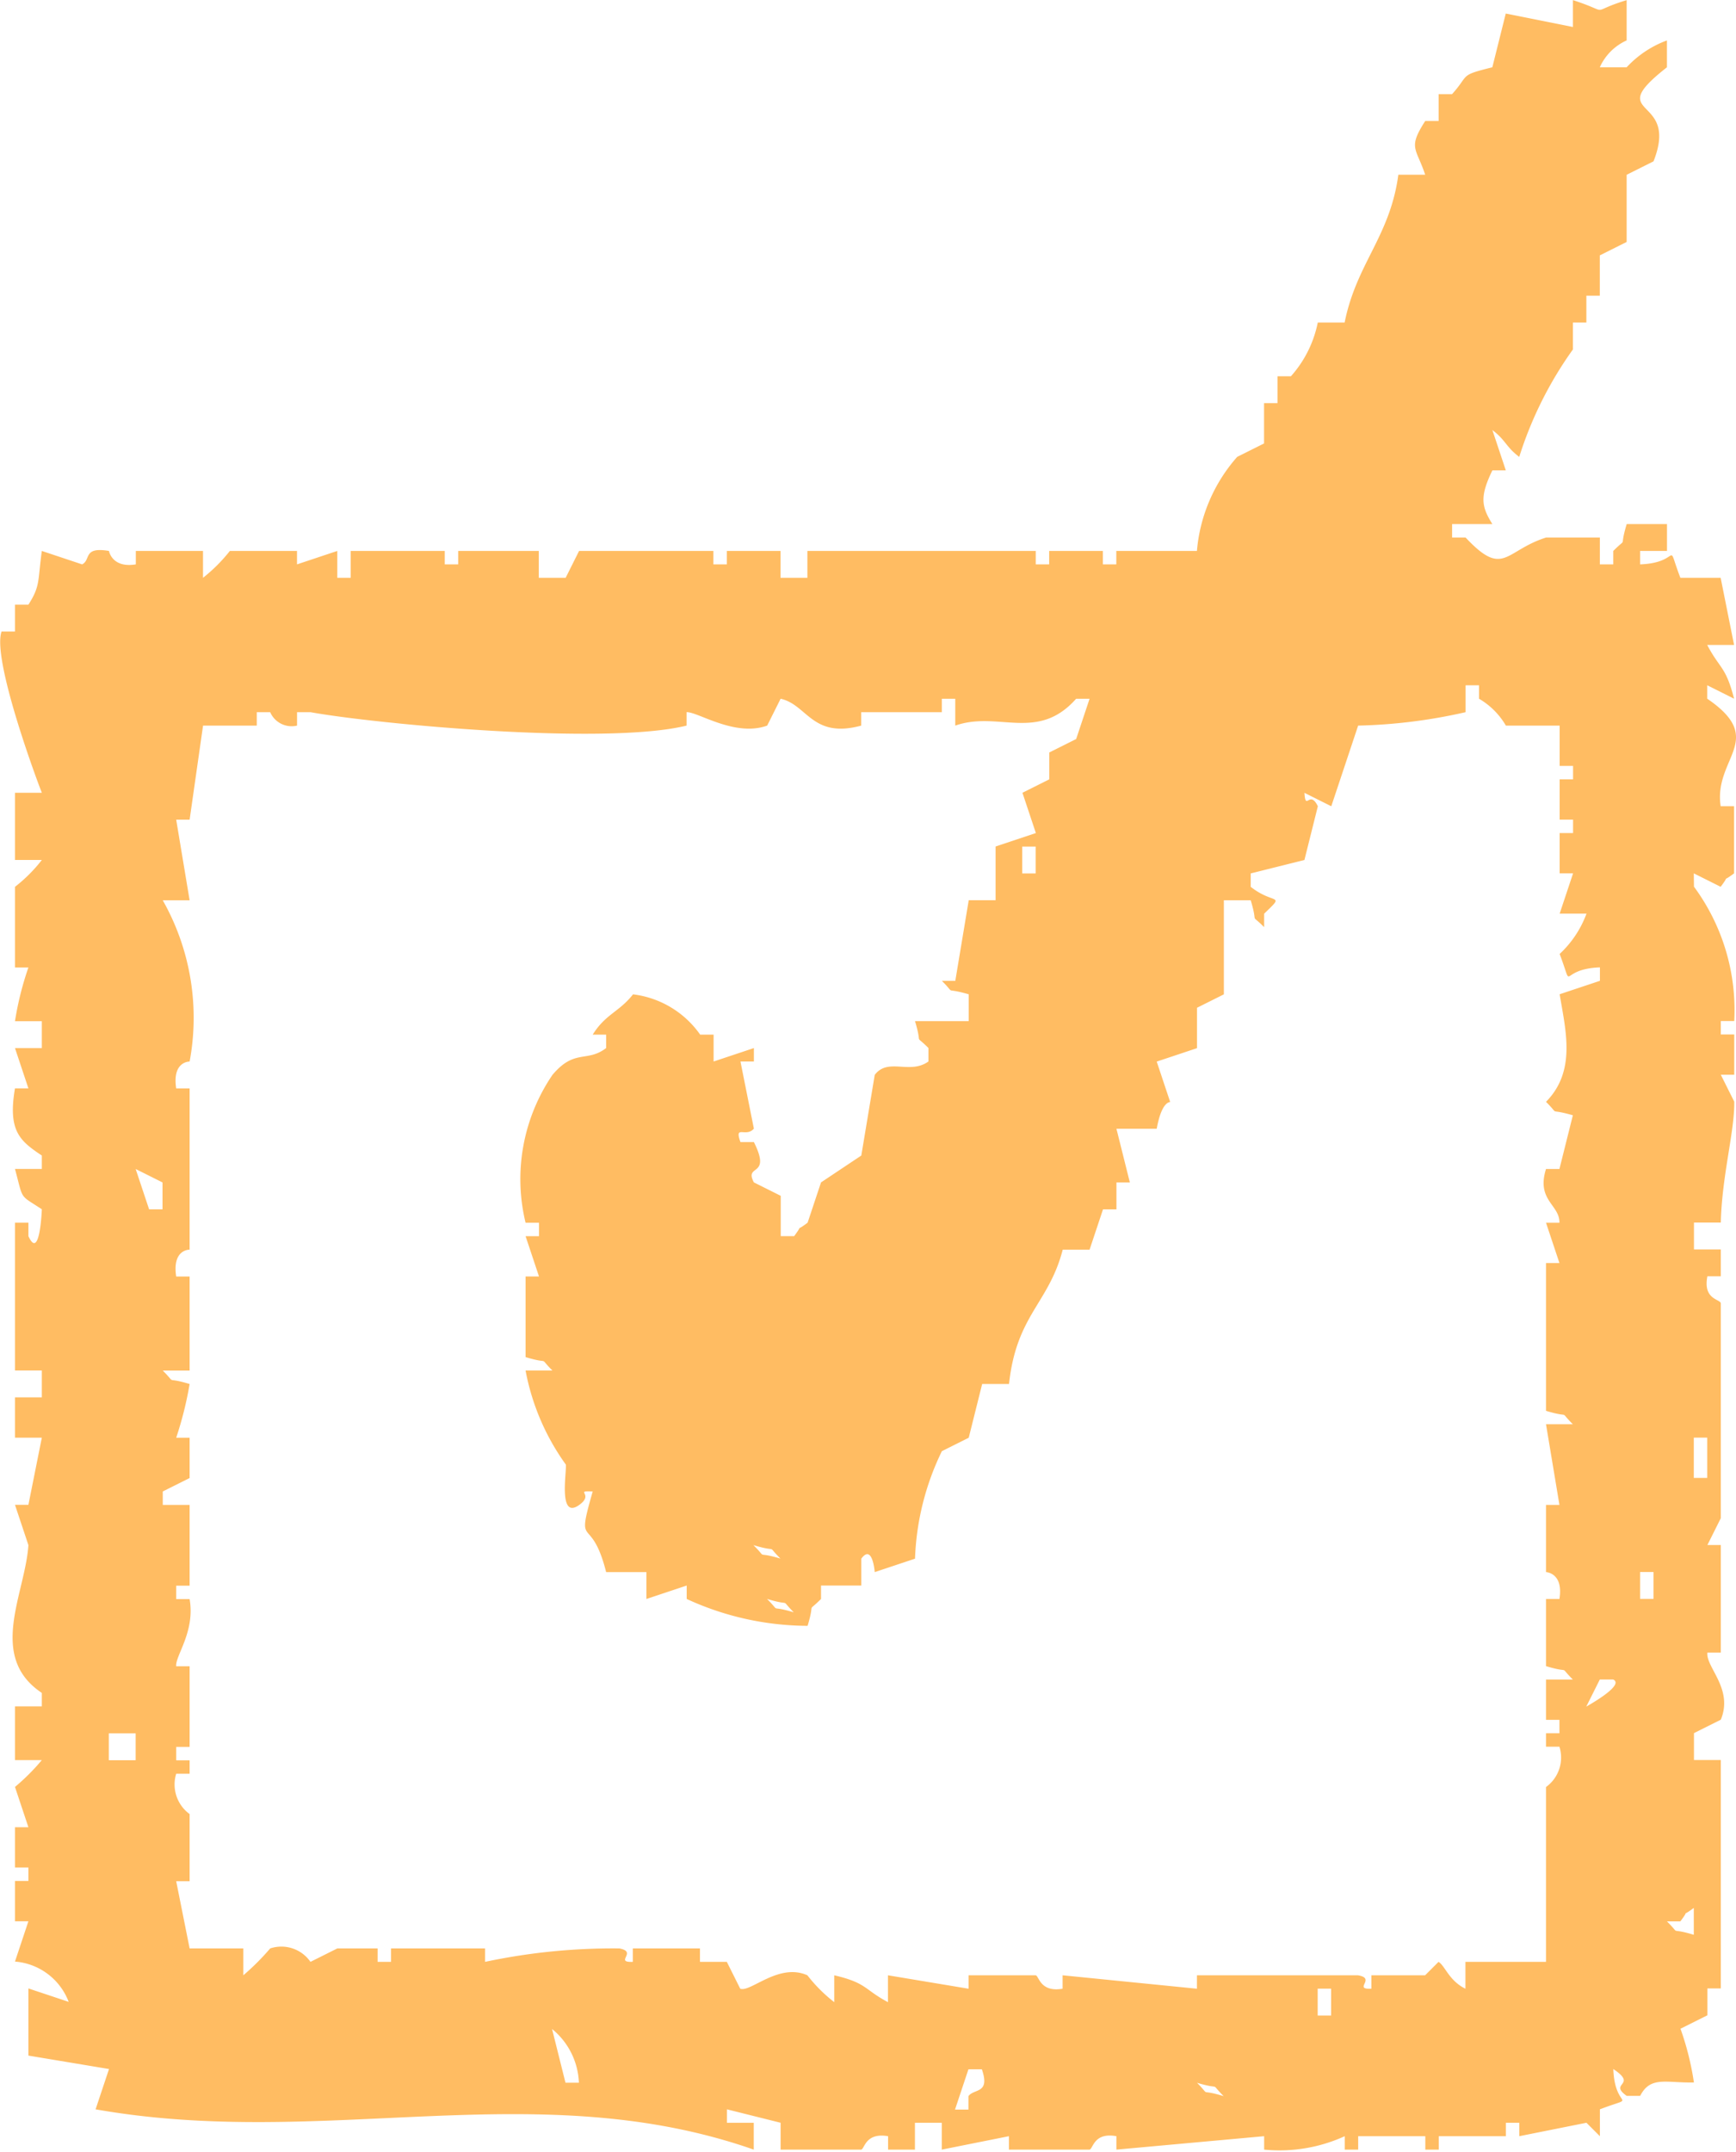<svg xmlns="http://www.w3.org/2000/svg" width="41.5" height="51.429"><path d="M40.491 20.871l.642.321c.274-.362-.043-.05.321-.321v-1.605h-.321c-.173-1.157 1.117-1.589-.321-2.569v-.321l.642.321c-.2-.779-.339-.706-.642-1.284h.642l-.321-1.605h-.963c-.361-.949.052-.358-.963-.321v-.321h.643v-.642h-.963c-.193.641.044.276-.321.642v.321h-.321v-.642h-1.284c-.992.314-1.014.973-1.926 0h-.322v-.321h.963c-.26-.415-.307-.651 0-1.284h.321l-.321-.963c.326.248.316.394.642.642a9.1 9.1 0 011.284-2.569v-.642h.321v-.642h.321v-.963l.642-.321V4.177l.642-.321c.637-1.61-1.25-1.017.321-2.248V.966a2.483 2.483 0 00-.963.642h-.642a1.277 1.277 0 01.642-.642V.003c-.978.3-.3.319-1.284 0v.642L35.996.324l-.321 1.284c-.807.2-.533.166-.963.642h-.321v.642h-.321c-.419.651-.215.637 0 1.284h-.642c-.2 1.48-1 2.115-1.284 3.532h-.642a2.733 2.733 0 01-.642 1.284h-.321v.642h-.321v.963l-.642.321a3.889 3.889 0 00-.963 2.248h-1.927v.321h-.321v-.321h-1.284v.321h-.321v-.321h-5.459v.642h-.642v-.642h-1.284v.321h-.321v-.321h-3.211l-.321.642h-.642v-.642h-1.927v.321h-.321v-.321H8.384v.642h-.321v-.642l-.963.321v-.321H5.495a3.885 3.885 0 01-.642.642v-.642H3.247v.321c-.571.095-.642-.321-.642-.321-.631-.106-.425.216-.642.321L1 13.166c-.1.725-.034.835-.321 1.284H.358v.642H.037c-.222.631.758 3.328.963 3.853H.358v1.606H1a3.612 3.612 0 01-.642.642v1.927h.321a7.449 7.449 0 00-.321 1.284H1v.642H.358l.321.963H.358c-.175 1.024.123 1.258.642 1.605v.321H.358c.207.76.09.6.642.963 0 0-.045 1.249-.321.642v-.321H.358v3.532H1v.642H.358v.963H1l-.321 1.605H.358l.321.963c-.077 1.165-.983 2.662.321 3.532v.321H.358v1.284H1a5.047 5.047 0 01-.642.642l.321.963H.358v.963h.321v.321H.358v.963h.321l-.321.963a1.5 1.5 0 011.284.963l-.963-.321v1.605l1.927.321-.321.963c5.492.971 10.539-.855 15.734.963v-.642h-.642v-.321l1.284.321v.642h1.927c.082-.018.1-.414.642-.321v.321h.642v-.642h.642v.642l1.605-.321v.321h1.927c.089-.021.1-.419.642-.321v.321l3.532-.321v.321a3.754 3.754 0 001.927-.321v.321h.321v-.321h1.605v.321h.321v-.321h1.605v-.321h.321v.321l1.605-.321.321.321v-.642c.949-.362.358.051.321-.963.6.4-.127.323.321.642h.321c.246-.481.618-.306 1.285-.321a6.791 6.791 0 00-.321-1.284l.643-.321v-.642h.321v-5.459h-.642v-.642l.642-.321c.305-.742-.362-1.253-.321-1.605h.321v-2.569h-.321l.321-.642v-5.138c-.024-.1-.43-.089-.321-.642h.321v-.642h-.642v-.642h.642c.026-1.126.334-2.191.321-2.89l-.321-.642h.321v-.963h-.321V24.4h.321a4.967 4.967 0 00-.963-3.211zM3.243 42.064h-.642v-.642h.642zm0-14.128l.642.321v.642h-.321zm10.275 21.835l-.321-1.284a1.741 1.741 0 01.642 1.284zm9.633.321v.321h-.321l.321-.963h.321c.204.594-.187.455-.321.642zm5.459-.321c.641.193.276-.045.642.321-.639-.194-.276.044-.639-.322zm3.211-1.605H31.5v-.642h.321zm5.137-21.835c.364.36 0 .137.642.321l-.321 1.284h-.321c-.236.749.33.854.321 1.284h-.321l.321.963h-.321v3.532c.641.193.276-.045.642.321h-.642l.321 1.927h-.321v1.606s.422.015.321.642h-.321v1.605c.641.193.276-.045.642.321h-.642v.963h.321v.321h-.321v.321h.321a.867.867 0 01-.321.963v4.178h-1.926v.642c-.394-.192-.487-.549-.643-.642l-.321.321h-1.284v.321c-.454.021.127-.245-.321-.321h-3.85v.321l-3.211-.321v.321c-.536.092-.562-.3-.642-.321h-1.606v.321l-1.927-.321v.642c-.576-.306-.5-.458-1.284-.642v.642a3.629 3.629 0 01-.642-.642c-.681-.306-1.359.413-1.605.321l-.321-.642h-.642v-.321h-1.605v.321c-.454.018.125-.237-.321-.321a14.725 14.725 0 00-3.211.321v-.321H9.348v.321h-.321v-.321h-.963l-.642.321a.846.846 0 00-.963-.321 5.843 5.843 0 01-.642.642v-.642H4.533l-.321-1.606h.321v-1.605a.874.874 0 01-.321-.963h.321v-.321h-.321v-.321h.321v-1.927h-.321c-.028-.244.457-.823.321-1.605h-.321v-.321h.321v-1.93h-.642v-.321l.642-.321v-.963h-.321a8.579 8.579 0 00.321-1.284c-.641-.193-.276.044-.642-.321h.642v-2.248h-.321c-.1-.653.321-.642.321-.642V26.01h-.321c-.1-.652.321-.642.321-.642a5.7 5.7 0 00-.642-3.853h.642l-.321-1.927h.321l.321-2.248h1.284v-.321h.321a.559.559 0 00.642.321v-.321h.321c1.541.28 7.041.8 8.991.321v-.321c.266-.013 1.155.6 1.927.321l.321-.642c.64.141.752.961 1.927.642v-.321h1.927v-.321h.321v.642c1.027-.361 1.966.4 2.89-.642h.321l-.321.963-.642.321v.642l-.642.321.321.963-.963.321v1.284h-.642l-.321 1.927h-.321c.364.36 0 .137.642.321v.642h-1.284c.193.641-.045.276.321.642v.321c-.446.322-.965-.1-1.284.321l-.321 1.927-.963.642-.321.963c-.362.274-.05-.043-.321.321h-.321v-.963l-.642-.321c-.242-.454.433-.1 0-.963h-.321c-.153-.428.127-.1.321-.321l-.321-1.605h.321v-.321l-.963.321v-.642h-.321a2.3 2.3 0 00-1.605-.963c-.334.424-.658.471-.964.963h.321v.321c-.464.353-.752.009-1.284.642a4.425 4.425 0 00-.642 3.532h.321v.321h-.321l.321.963h-.321v1.927c.641.193.276-.045.642.321h-.642A5.6 5.6 0 0013.527 35c.022.174-.187 1.33.321.963.368-.266-.133-.341.321-.321-.417 1.455-.04.493.321 1.927h.963v.642l.963-.321v.321a6.955 6.955 0 002.89.642c.193-.641-.045-.276.321-.642v-.321h.963v-.642c.269-.366.321.321.321.321l.963-.321a6.37 6.37 0 01.642-2.569l.642-.321.321-1.284h.642c.179-1.657.951-1.922 1.284-3.211h.642l.321-.963h.321v-.642h.321l-.321-1.284h.963c.122-.67.317-.63.321-.642l-.321-.963.963-.321v-.965l.642-.321v-2.248h.642c.193.641-.045.276.321.642v-.321c.515-.5.244-.2-.321-.642v-.321l1.284-.321.321-1.284c-.2-.407-.291.132-.321-.321l.642.321.642-1.927a12.775 12.775 0 002.569-.321v-.642h.321v.321a1.786 1.786 0 01.642.642h1.285v.963h.321v.321h-.321v.963h.321v.321h-.321v.963h.321l-.321.963h.642a2.49 2.49 0 01-.642.963c.361.949-.052.357.963.321v.321l-.963.321c.147.88.397 1.836-.325 2.57zm-12.2-6.1v.642h-.321v-.642zm-5.78 18.3c-.641-.193-.276.044-.642-.321.64.194.277-.044.641.322zm-.963-1.606c.641.193.276-.045.642.321-.644-.192-.277.046-.644-.32zm19.908 3.853l.321-.642h.321c.287.134-.619.63-.643.647zm1.605-2.569h-.321v-.642h.321zm.963 8.027c-.641-.193-.276.044-.642-.321h.321c.274-.362-.043-.05.321-.321zm.321-11.881v.963h-.321v-.963z" fill="#ffbc62"/></svg>